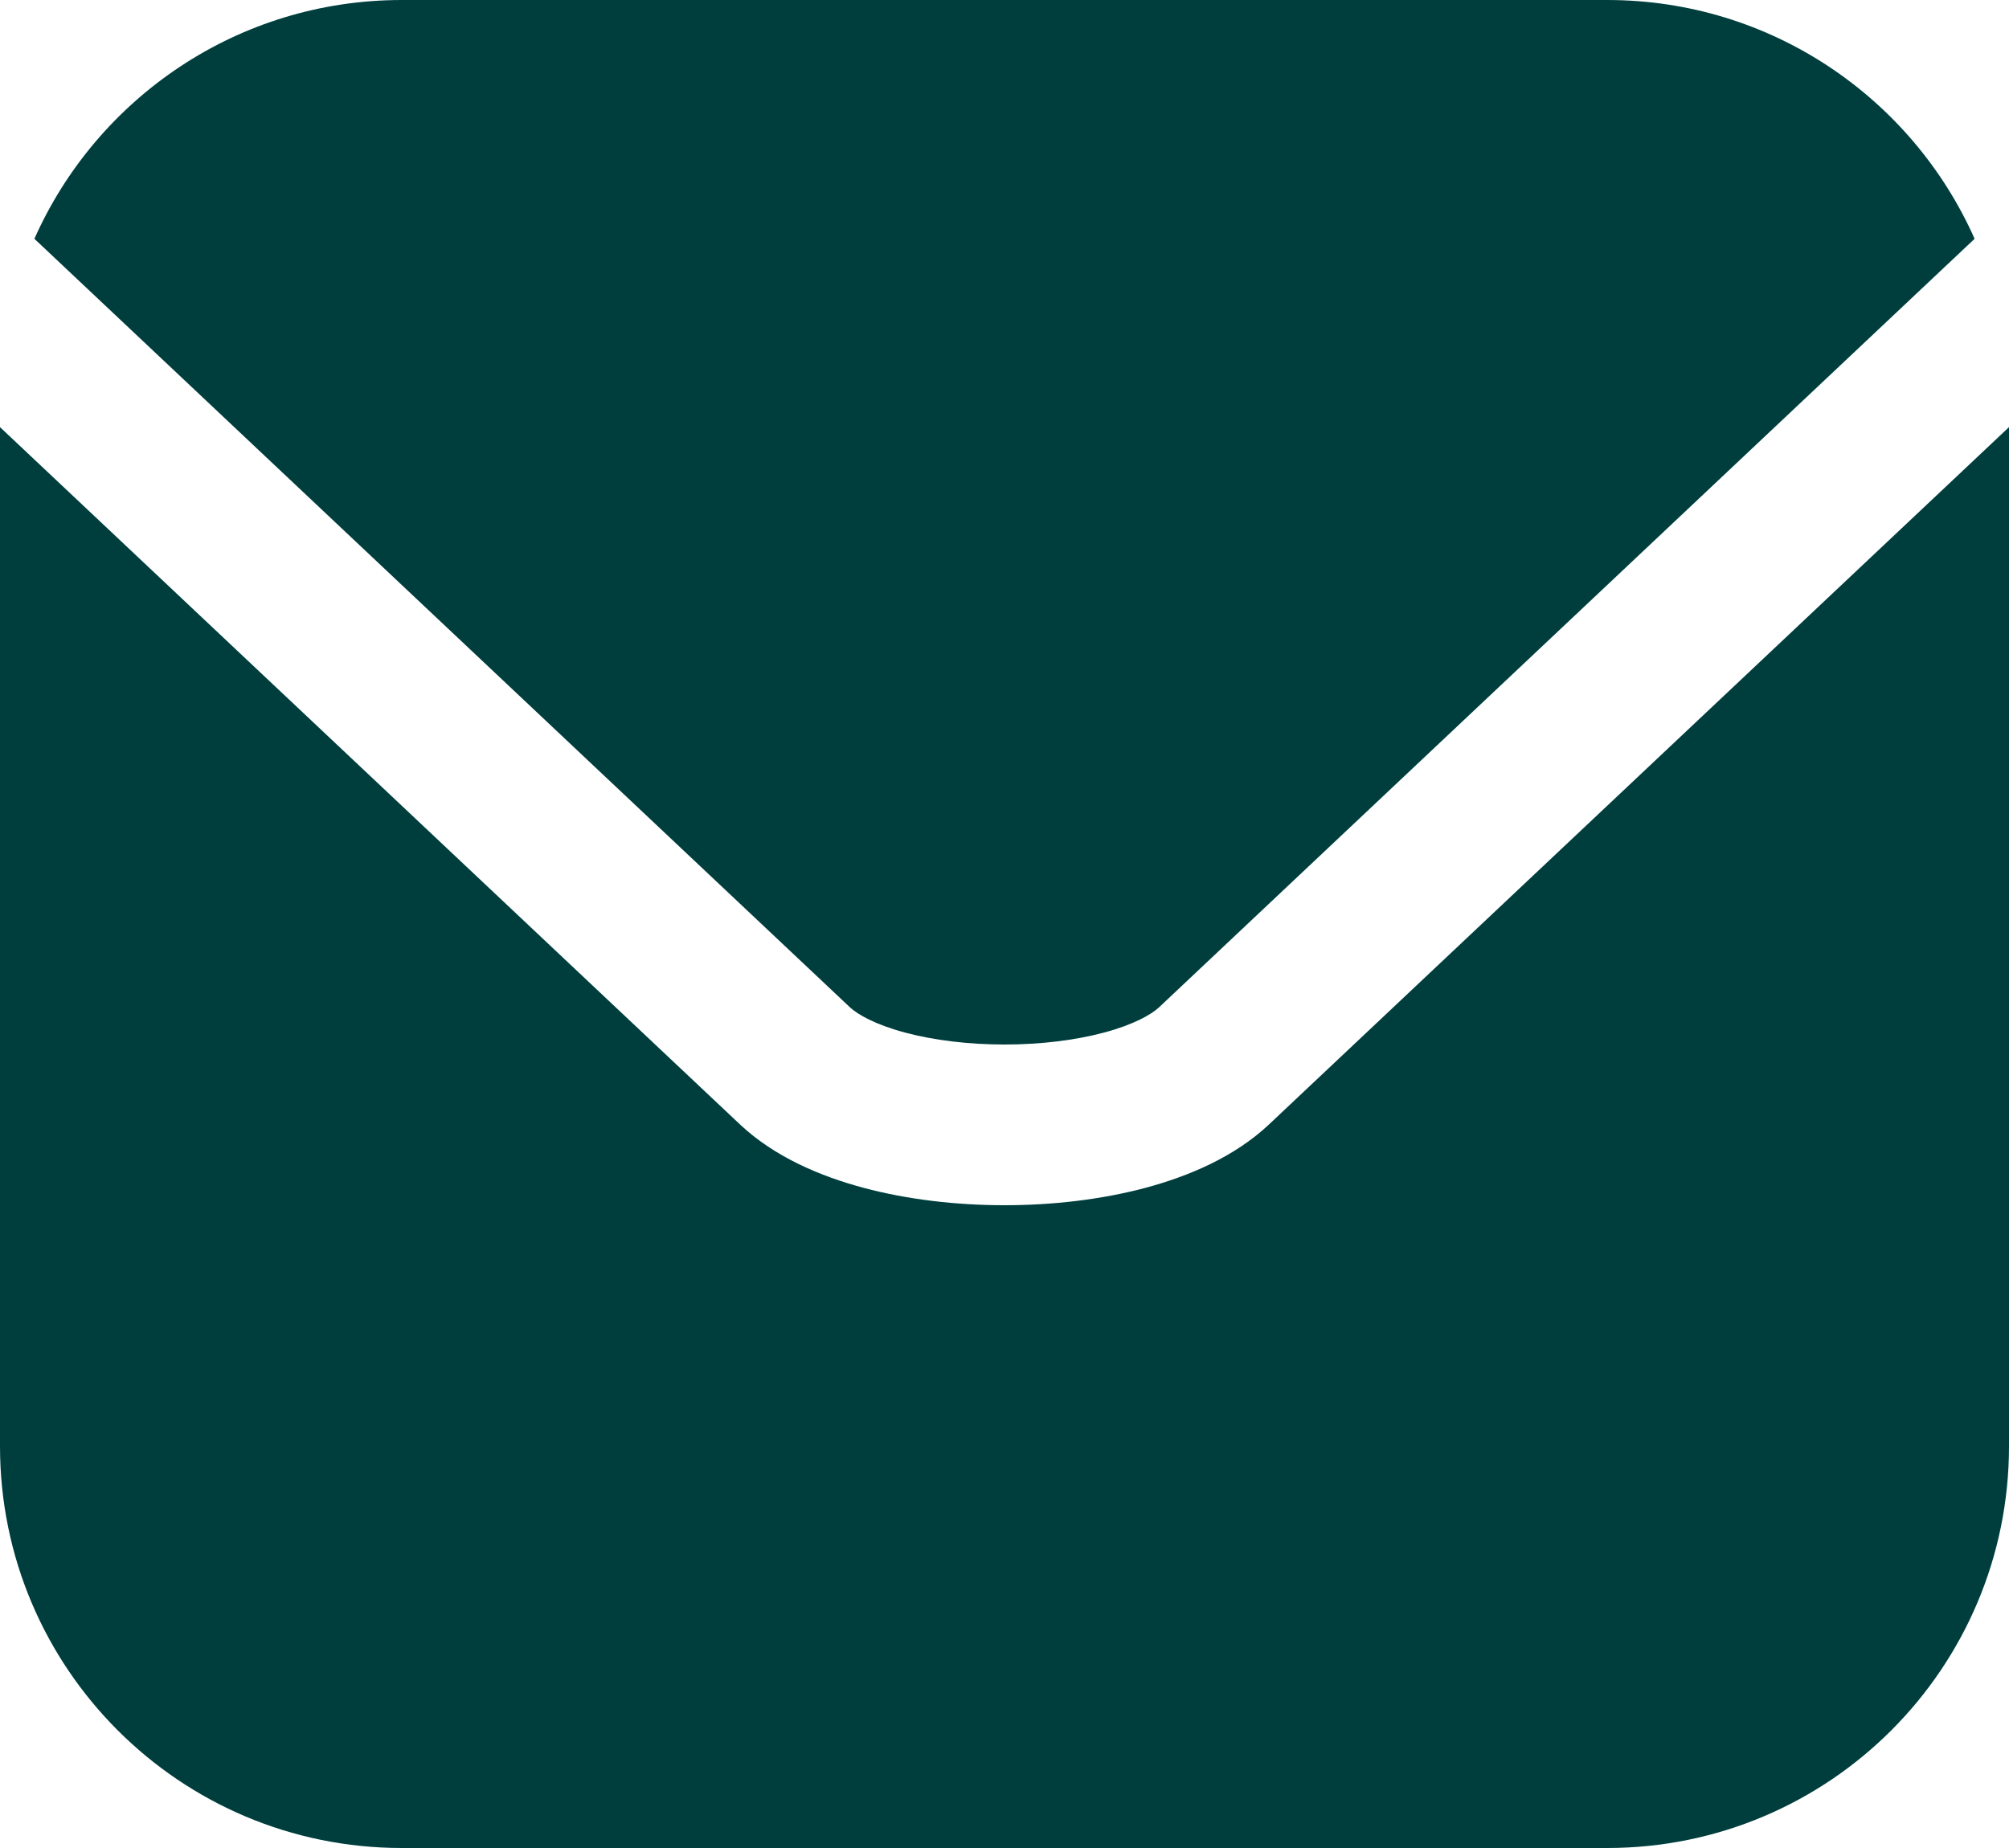 <?xml version="1.0" encoding="UTF-8"?> <svg xmlns="http://www.w3.org/2000/svg" width="25" height="23" viewBox="0 0 25 23" fill="none"><path fill-rule="evenodd" clip-rule="evenodd" d="M0.428 2.972L10.579 12.539C10.674 12.626 10.888 12.751 11.261 12.851C11.619 12.947 12.052 13 12.5 13C12.948 13 13.381 12.947 13.739 12.851C14.112 12.751 14.326 12.626 14.421 12.539L24.572 2.972C23.794 1.221 22.04 0 20 0H5C2.96 0 1.206 1.221 0.428 2.972ZM25 5.316L15.79 13.996L15.788 13.998C15.36 14.399 14.793 14.639 14.256 14.783C13.703 14.931 13.094 15 12.5 15C11.906 15 11.297 14.931 10.744 14.783C10.207 14.639 9.64 14.399 9.212 13.998L9.21 13.996L0 5.316V18C0 20.761 2.239 23 5 23H20C22.762 23 25 20.761 25 18V5.316Z" fill="#003E3E"></path></svg> 